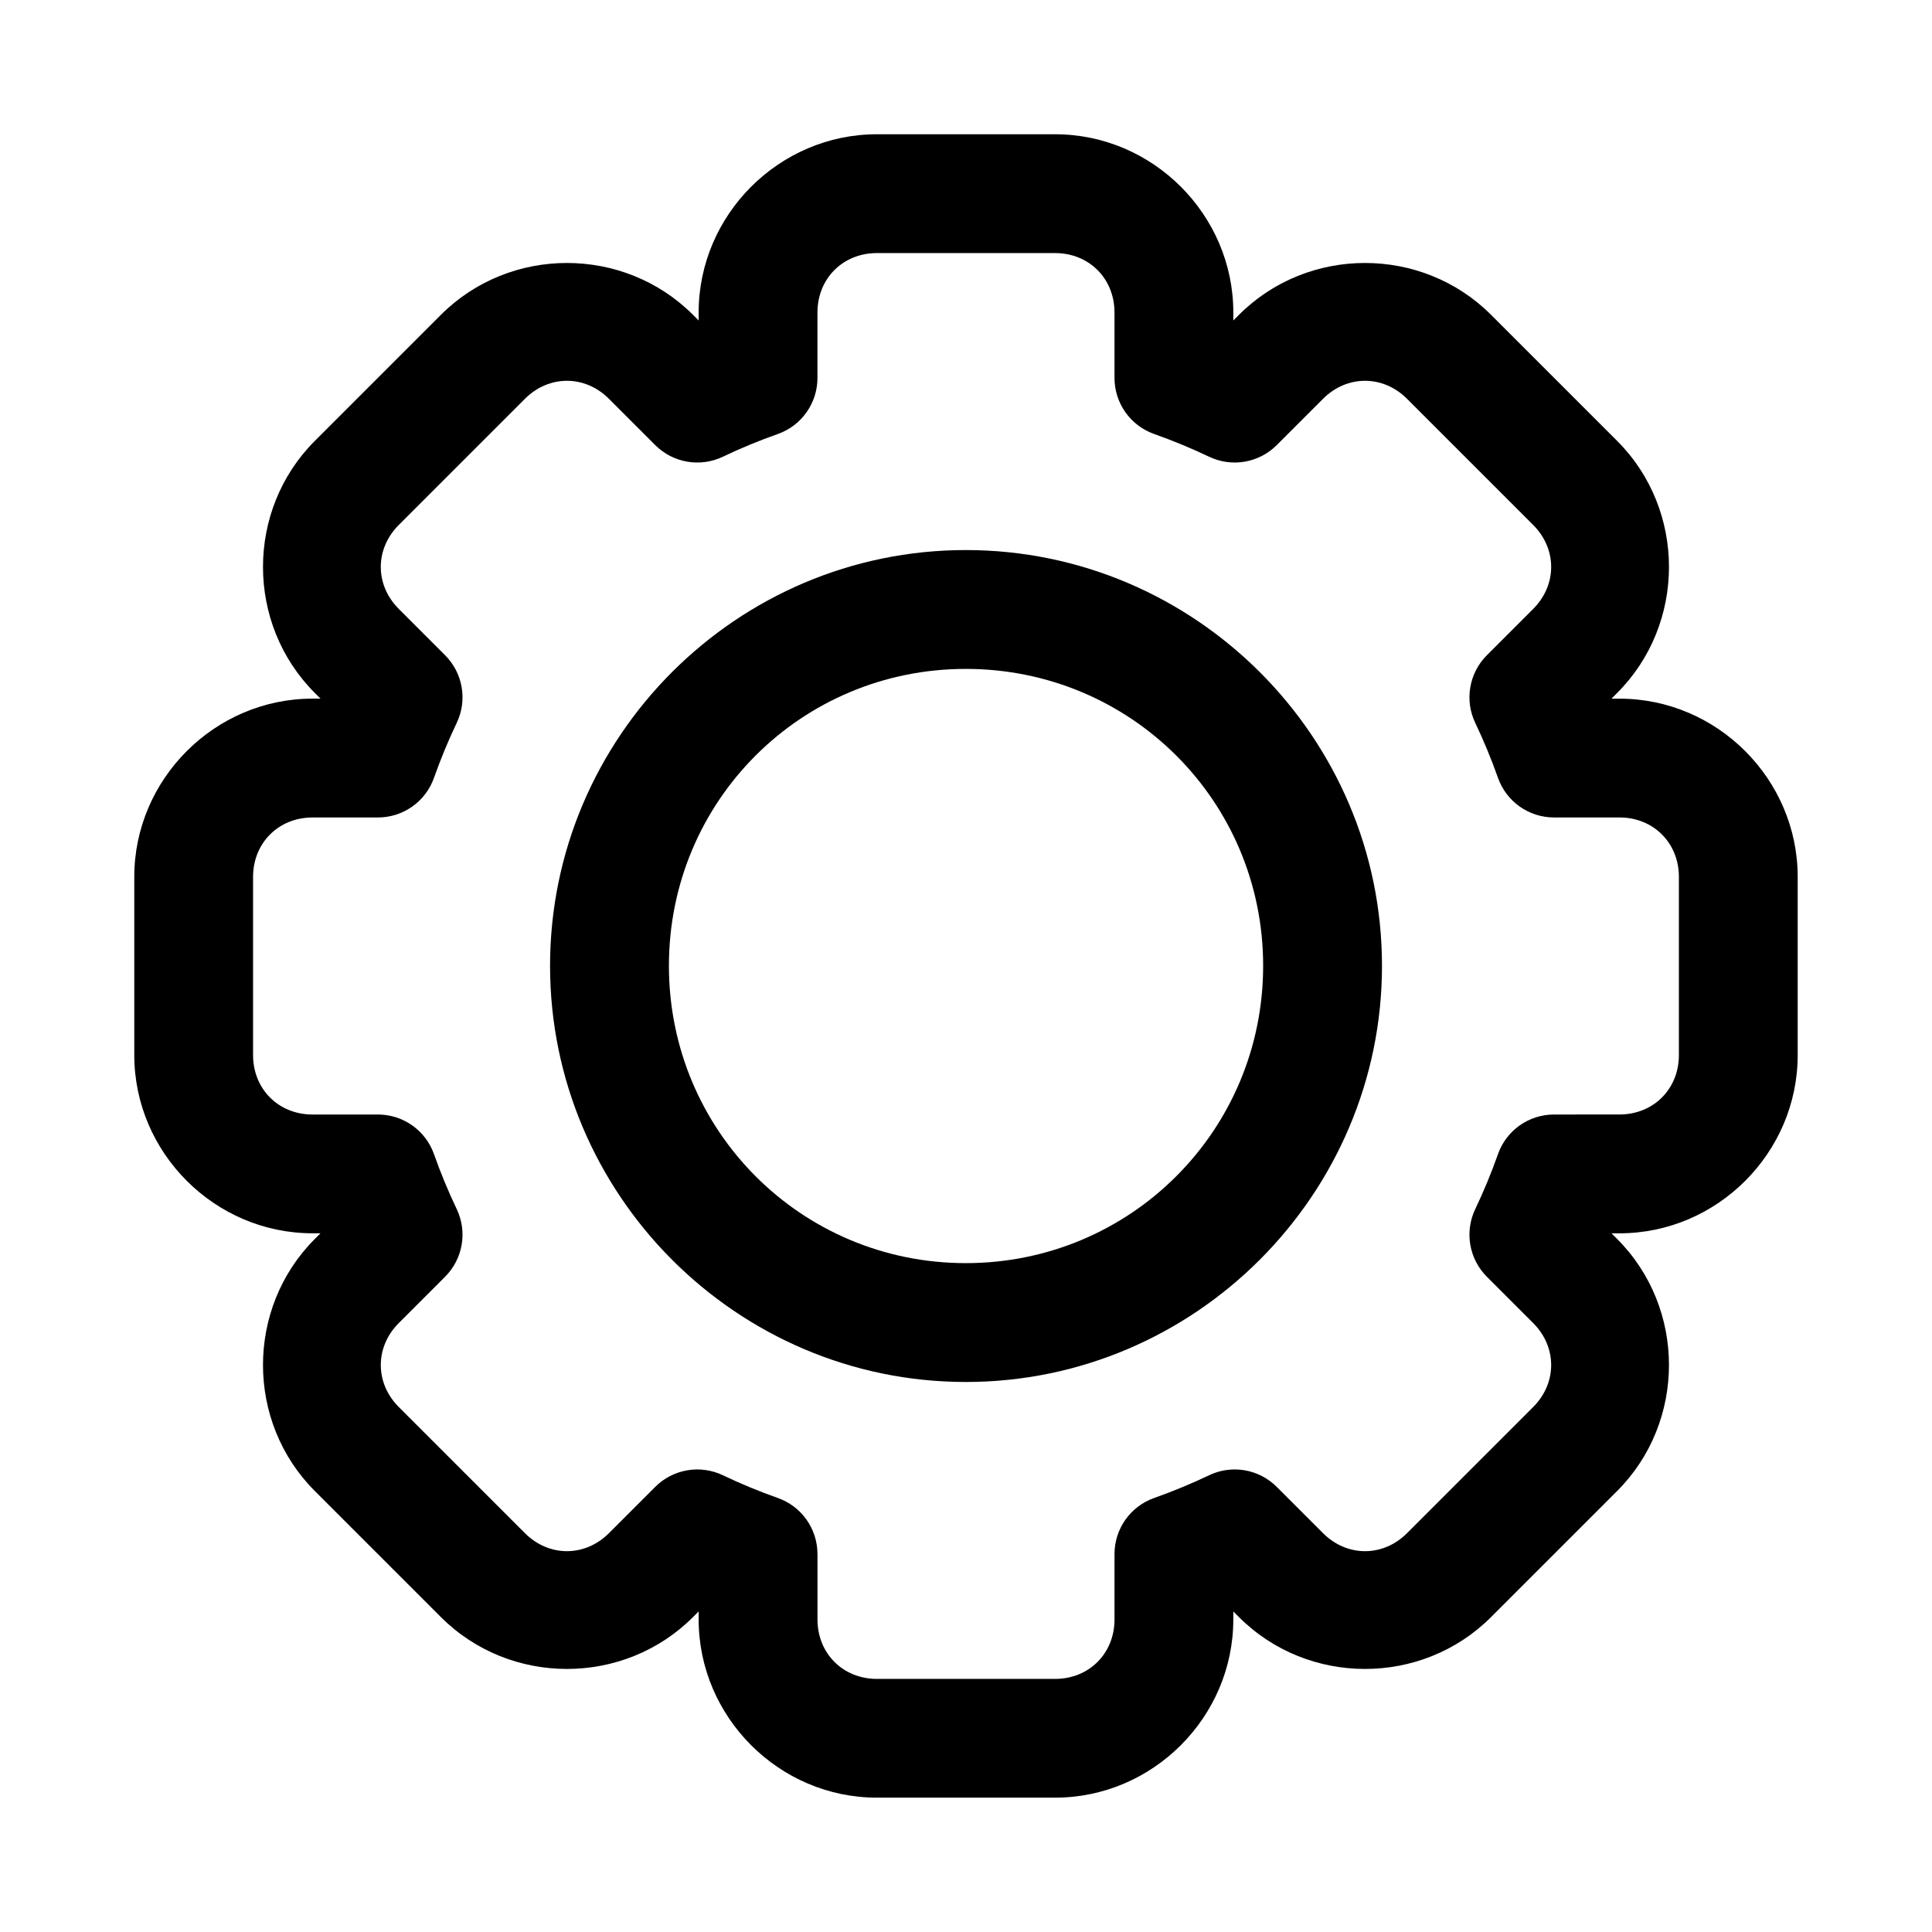 <?xml version="1.0" encoding="UTF-8"?>
<!-- Uploaded to: SVG Repo, www.svgrepo.com, Generator: SVG Repo Mixer Tools -->
<svg fill="#000000" width="800px" height="800px" version="1.1" viewBox="144 144 512 512" xmlns="http://www.w3.org/2000/svg">
 <g>
  <path d="m376.38 179.58c-25.895 0-47.23 21.34-47.23 47.23v2.121l-1.508-1.508c-18.309-18.309-48.48-18.309-66.789 0l-33.426 33.426c-18.309 18.309-18.309 48.48 0 66.789l1.508 1.508h-2.121c-25.895 0-47.23 21.336-47.23 47.23v47.23c0 25.895 21.336 47.23 47.23 47.23h2.121l-1.508 1.508c-18.309 18.309-18.309 48.48 0 66.789l33.426 33.426c18.309 18.309 48.48 18.309 66.789 0l1.508-1.508v2.121c0 25.895 21.336 47.23 47.23 47.23h47.23c25.895 0 47.23-21.336 47.23-47.23v-2.121l1.508 1.508c18.309 18.309 48.48 18.309 66.789 0l33.426-33.426c18.309-18.309 18.309-48.48 0-66.789l-1.504-1.5h2.121c25.895 0 47.23-21.336 47.23-47.23v-47.23c0-25.895-21.336-47.23-47.23-47.23l-2.121-0.008 1.508-1.508c18.309-18.309 18.309-48.48 0-66.789l-33.426-33.426c-18.309-18.309-48.48-18.309-66.789 0l-1.508 1.508v-2.121c0-25.895-21.336-47.23-47.23-47.23zm0 31.488h47.23c8.996 0 15.742 6.75 15.742 15.742v17.344h0.004c-0.004 3.254 1.004 6.434 2.883 9.094 1.879 2.66 4.535 4.672 7.602 5.758 4.961 1.754 9.824 3.758 14.574 6.027h0.004c2.938 1.406 6.238 1.863 9.449 1.312 3.211-0.551 6.172-2.082 8.477-4.387l12.27-12.27c6.363-6.363 15.902-6.363 22.262 0l33.426 33.426c6.363 6.363 6.363 15.902 0 22.262l-12.27 12.27c-2.305 2.305-3.836 5.266-4.387 8.477-0.551 3.211-0.094 6.512 1.312 9.449 2.266 4.75 4.273 9.613 6.027 14.574v0.004c1.086 3.066 3.098 5.723 5.758 7.602s5.84 2.887 9.094 2.883h17.344c8.996 0 15.742 6.75 15.742 15.742v47.23c0 8.996-6.75 15.742-15.742 15.742l-17.344 0.008c-3.254-0.004-6.434 1.004-9.094 2.879-2.66 1.879-4.672 4.535-5.758 7.606-1.754 4.961-3.758 9.824-6.027 14.574-1.406 2.941-1.863 6.242-1.312 9.453 0.551 3.211 2.082 6.172 4.387 8.477l12.27 12.27c6.363 6.363 6.363 15.902 0 22.262l-33.426 33.426c-6.363 6.363-15.902 6.363-22.262 0l-12.27-12.27c-2.305-2.305-5.266-3.84-8.477-4.391-3.211-0.551-6.512-0.09-9.449 1.316-4.75 2.269-9.613 4.273-14.574 6.027l-0.004-0.004c-3.066 1.09-5.723 3.102-7.602 5.762-1.879 2.66-2.887 5.836-2.883 9.094v17.344c0 8.996-6.75 15.742-15.742 15.742h-47.23c-8.996 0-15.742-6.75-15.742-15.742v-17.344h-0.008c0.004-3.258-1.004-6.434-2.883-9.094-1.875-2.66-4.531-4.672-7.602-5.758-4.961-1.754-9.824-3.758-14.574-6.027-2.941-1.406-6.242-1.863-9.453-1.312-3.211 0.551-6.172 2.082-8.477 4.387l-12.27 12.27c-6.363 6.363-15.902 6.363-22.262 0l-33.426-33.426c-6.363-6.363-6.363-15.902 0-22.262l12.27-12.27c2.305-2.305 3.836-5.266 4.387-8.477 0.551-3.211 0.094-6.512-1.312-9.453-2.266-4.75-4.273-9.613-6.027-14.574-1.086-3.07-3.098-5.727-5.758-7.602-2.66-1.879-5.836-2.887-9.094-2.883h-17.344c-8.996 0-15.742-6.75-15.742-15.742v-47.23c0-8.996 6.75-15.742 15.742-15.742h17.344v-0.008c3.258 0.004 6.434-1.004 9.094-2.883 2.66-1.875 4.672-4.531 5.758-7.602 1.754-4.961 3.758-9.824 6.027-14.574 1.406-2.941 1.863-6.242 1.312-9.453-0.551-3.211-2.082-6.172-4.387-8.477l-12.27-12.27c-6.363-6.363-6.363-15.902 0-22.262l33.426-33.426c6.363-6.363 15.902-6.363 22.262 0l12.27 12.27c2.305 2.305 5.266 3.836 8.477 4.387 3.211 0.551 6.512 0.094 9.453-1.312 4.75-2.269 9.613-4.273 14.574-6.027 3.07-1.086 5.727-3.098 7.602-5.758 1.879-2.66 2.887-5.836 2.883-9.094v-17.344c0-8.996 6.75-15.742 15.742-15.742z"/>
  <path d="m399.95 289.77c-60.68 0-110.18 49.496-110.18 110.18 0 60.68 49.496 110.29 110.18 110.29 60.68 0 110.29-49.613 110.29-110.29 0-60.68-49.613-110.18-110.29-110.18zm0 31.496c43.664 0 78.797 35.02 78.797 78.68 0 43.664-35.137 78.797-78.797 78.797-43.664 0-78.68-35.137-78.68-78.797 0-43.664 35.02-78.68 78.68-78.68z"/>
 </g>
</svg>